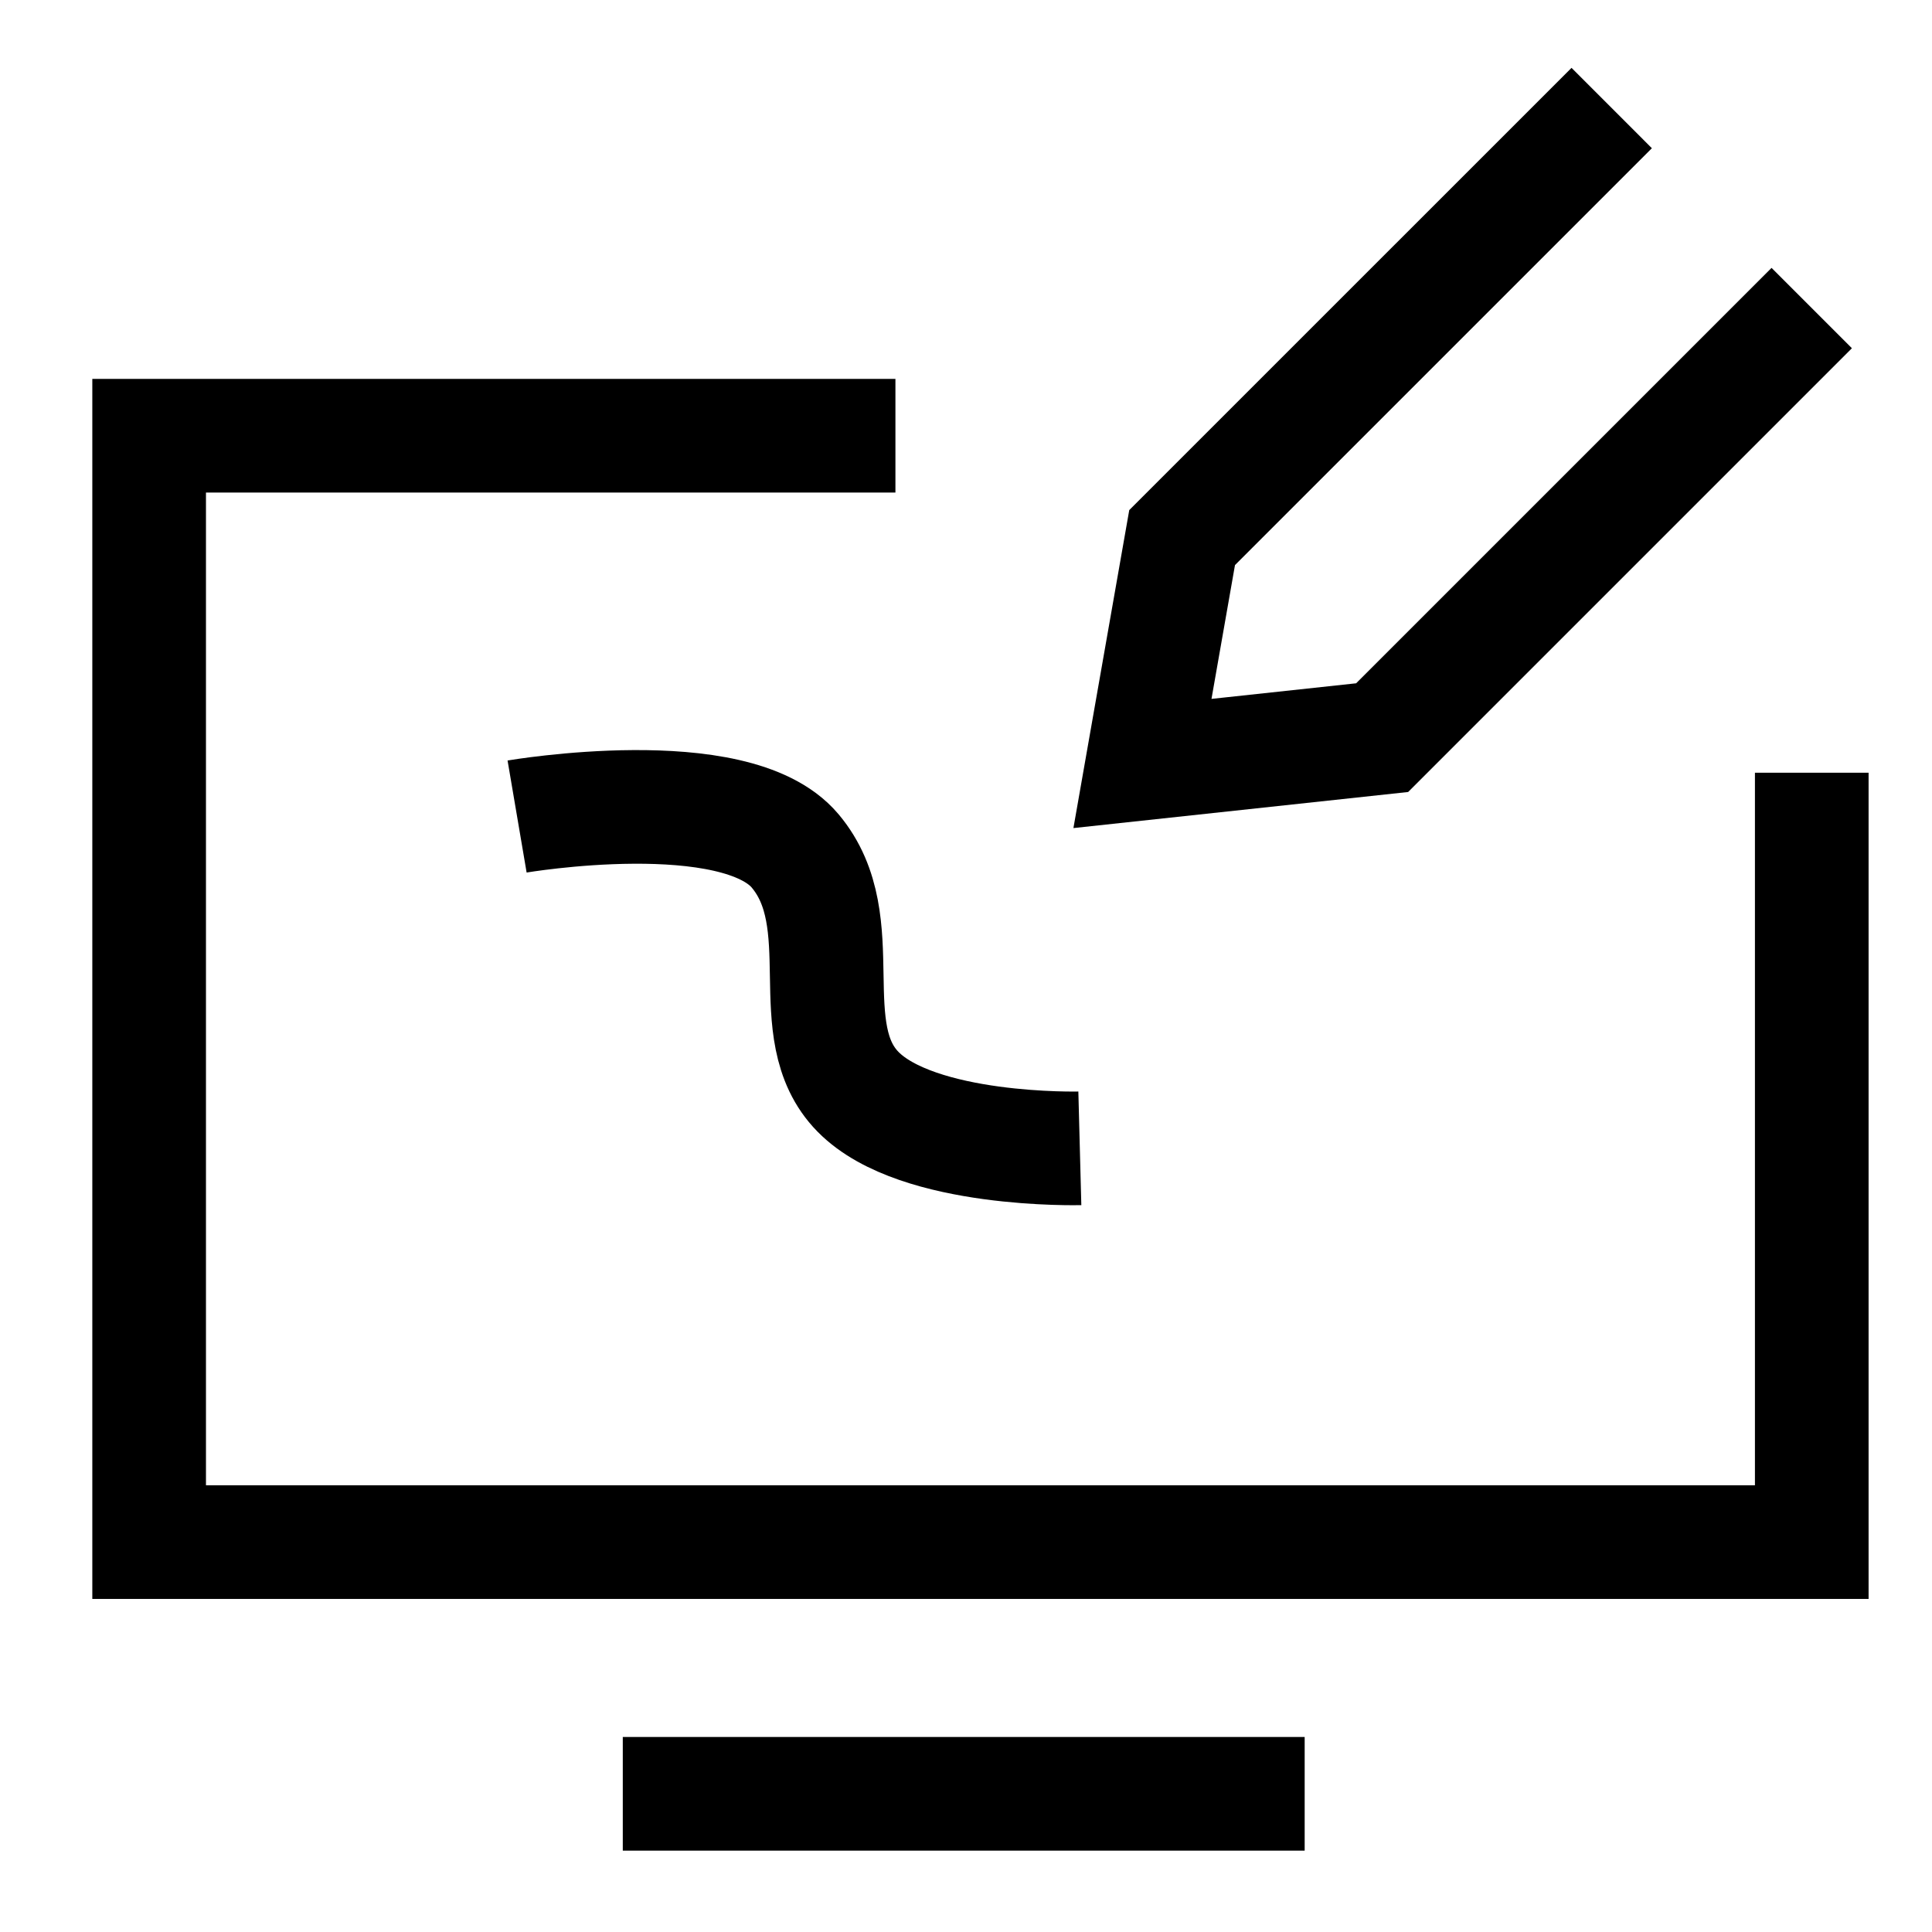 <svg width="51" height="51" viewBox="0 0 51 51" fill="none" xmlns="http://www.w3.org/2000/svg">
<g clip-path="url(#clip0_16_95)">
<g clip-path="url(#clip1_16_95)">
<g clip-path="url(#clip2_16_95)">
<mask id="mask0_16_95" style="mask-type:luminance" maskUnits="userSpaceOnUse" x="0" y="0" width="51" height="51">
<path d="M50.94 0.852H0.94V50.852H50.94V0.852Z" fill="white"/>
</mask>
<g mask="url(#mask0_16_95)">
<path d="M28.505 30.313C28.505 30.313 24.226 30.425 22.65 28.821C21.074 27.217 22.575 24.349 20.99 22.462C19.405 20.575 13.65 21.554 13.65 21.554" stroke="black" stroke-width="3"/>
<path d="M42.545 2.852L31.205 14.191L30.158 20.154L36.485 19.472L47.825 8.132" stroke="black" stroke-width="3" stroke-miterlimit="10"/>
<path d="M47.826 20.398V40.708H3.937V11.502H23.637" stroke="black" stroke-width="3" stroke-miterlimit="10"/>
<path d="M16.44 47.352H34.44" stroke="black" stroke-width="3" stroke-miterlimit="10"/>
</g>
</g>
</g>
</g>
<defs>
<clipPath id="clip0_16_95">
<rect width="50" height="50" fill="white" transform="translate(0.94 0.852)"/>
</clipPath>
<clipPath id="clip1_16_95">
<rect width="50" height="50" fill="white" transform="translate(0.94 0.852)"/>
</clipPath>
<clipPath id="clip2_16_95">
<rect width="50" height="50" fill="white" transform="translate(0.94 0.852)"/>
</clipPath>
</defs>
</svg>
